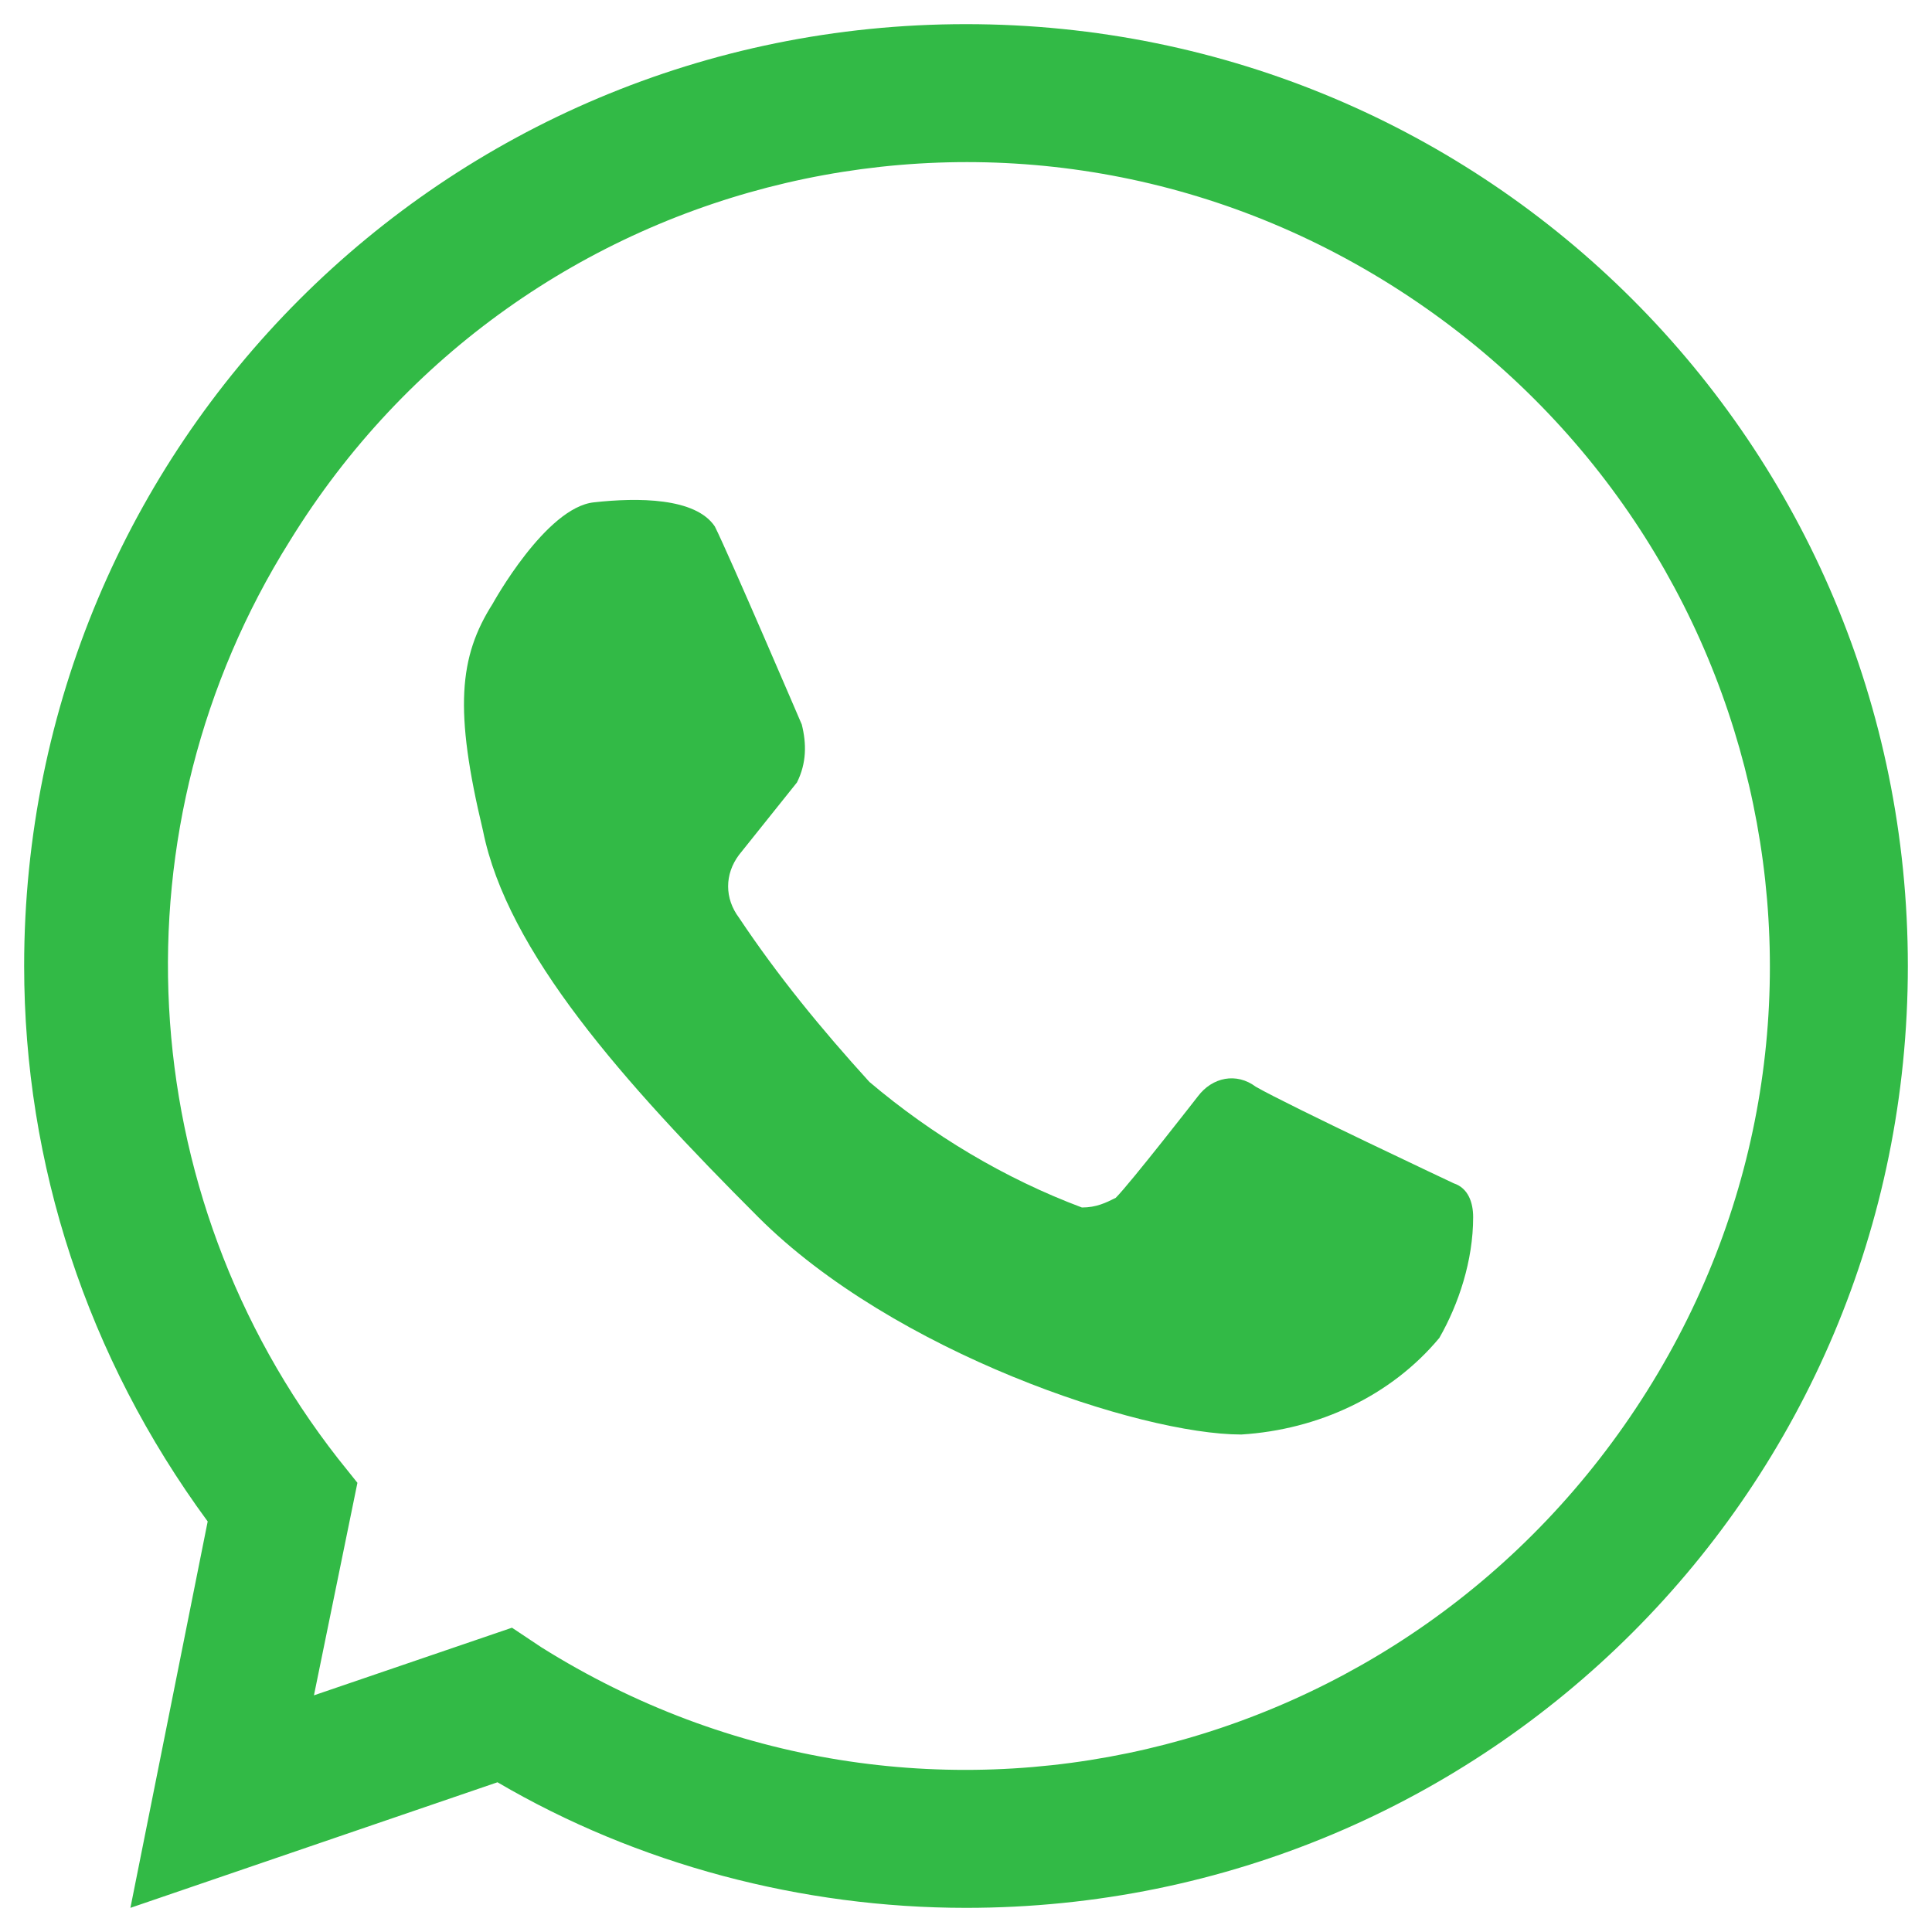 <?xml version="1.0" encoding="utf-8"?>
<!-- Generator: Adobe Illustrator 25.1.0, SVG Export Plug-In . SVG Version: 6.00 Build 0)  -->
<svg version="1.1" id="Layer_1" xmlns="http://www.w3.org/2000/svg" xmlns:xlink="http://www.w3.org/1999/xlink" x="0px" y="0px"
	 viewBox="0 0 40 40" style="enable-background:new 0 0 40 40;" xml:space="preserve">
<style type="text/css">
	.st0{fill:#32BA46;}
</style>
<path class="st0" d="M20,39.5c-3.4,0-6.8-0.9-9.7-2.6l-7.6,2.6l1.6-8C1.8,28.1,0.5,24.1,0.5,20C0.5,9.2,9.2,0.5,20,0.5
	S39.5,9.2,39.5,20S30.8,39.5,20,39.5L20,39.5z M10.6,33.7l0.6,0.4c7.8,4.9,18,2.5,22.9-5.3s2.5-18-5.3-22.9S10.8,3.4,6,11.2
	c-3.7,5.9-3.3,13.5,1,19l0.4,0.5l-0.9,4.4L10.6,33.7z"/>
<path class="st0" d="M10.2,12.5c0,0,1.1-2,2.1-2.1c0.9-0.1,2.1-0.1,2.5,0.5c0.3,0.6,1.8,4.1,1.8,4.1c0.1,0.4,0.1,0.8-0.1,1.2
	c-0.4,0.5-0.8,1-1.2,1.5c-0.3,0.4-0.3,0.9,0,1.3c0.8,1.2,1.7,2.3,2.7,3.4c1.3,1.1,2.8,2,4.4,2.6c0.3,0,0.5-0.1,0.7-0.2
	c0.3-0.3,1.7-2.1,1.7-2.1c0.3-0.4,0.8-0.5,1.2-0.2c0.7,0.4,4.1,2,4.1,2c0.3,0.1,0.4,0.4,0.4,0.7c0,0.9-0.3,1.8-0.7,2.5
	c-1,1.2-2.5,1.9-4.1,2c-2.1,0-7.2-1.7-10-4.5s-5.2-5.5-5.7-8C9.4,14.7,9.5,13.6,10.2,12.5z"/>
</svg>
